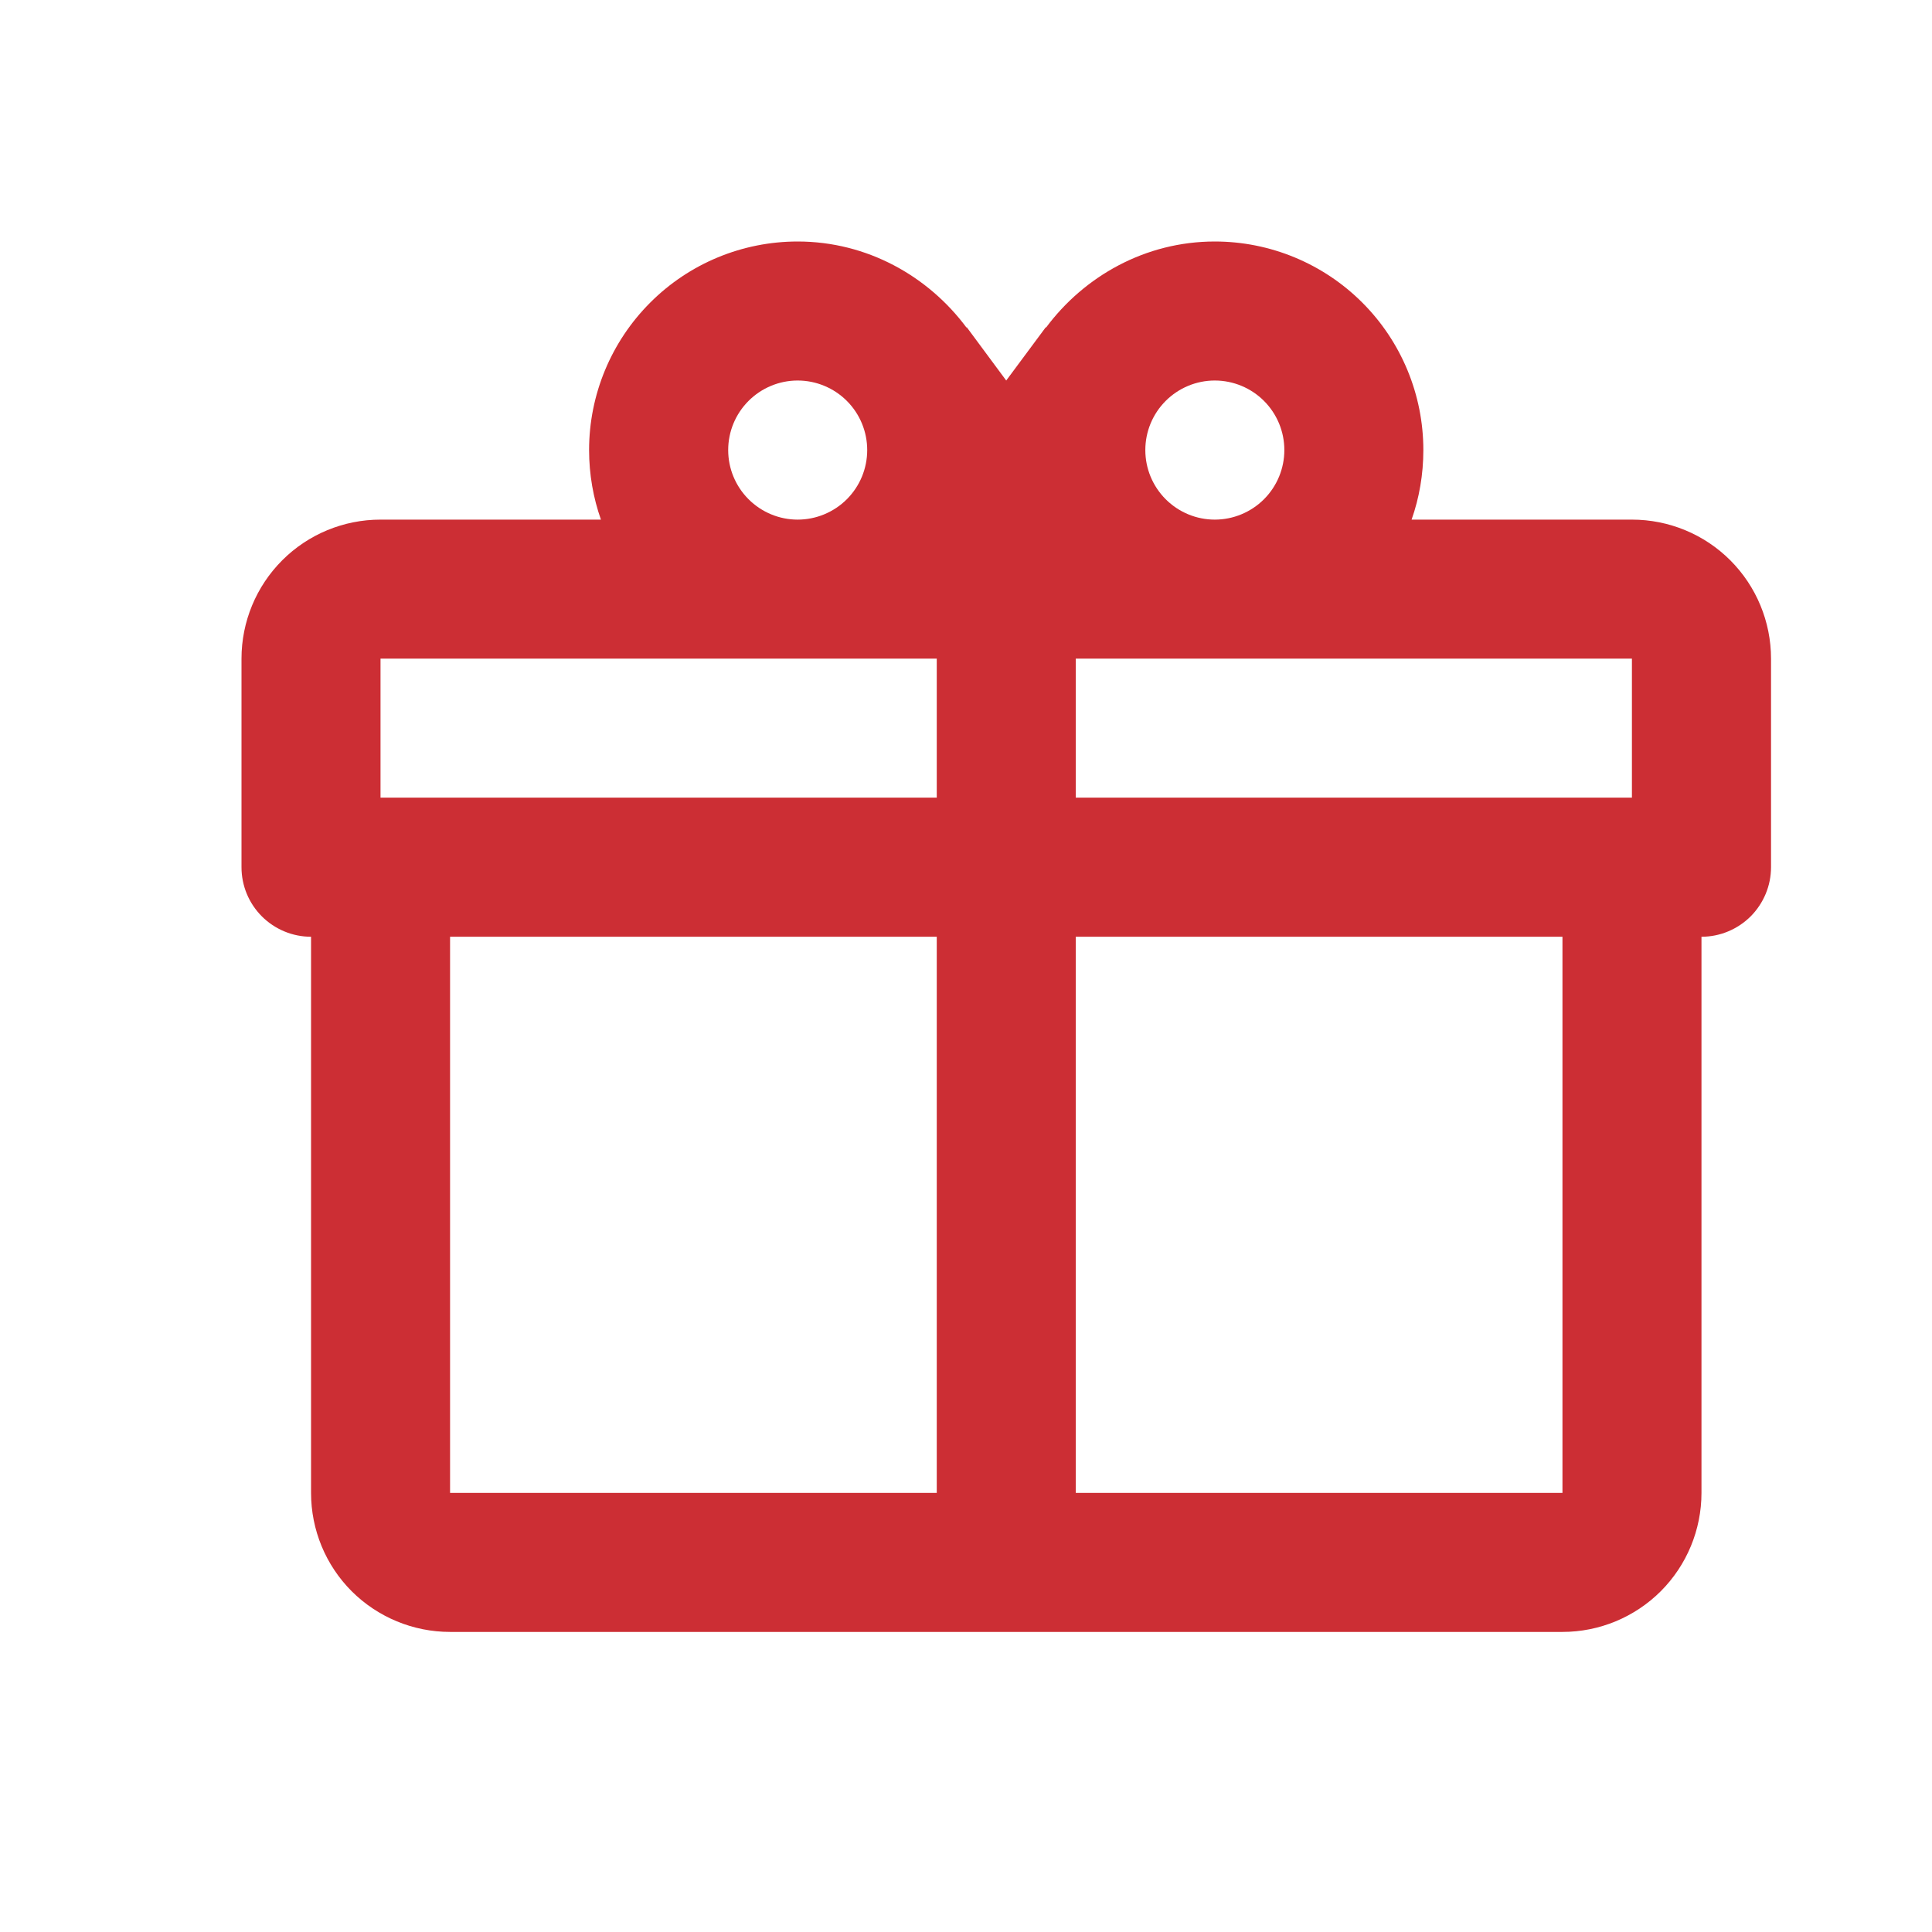 <?xml version="1.0" encoding="UTF-8"?>
<svg viewBox="0 0 22 22" fill="none" xmlns="http://www.w3.org/2000/svg">
    <path d="M19.375 10.667V17C19.375 17.42 19.208 17.823 18.911 18.12C18.614 18.416 18.212 18.583 17.792 18.583H5.125C4.705 18.583 4.302 18.416 4.005 18.12C3.708 17.823 3.542 17.42 3.542 17V10.667C3.332 10.667 3.13 10.583 2.982 10.435C2.833 10.286 2.75 10.085 2.75 9.875V7.5C2.75 7.08 2.917 6.677 3.214 6.38C3.511 6.083 3.913 5.917 4.333 5.917H6.843C6.756 5.671 6.708 5.402 6.708 5.125C6.708 4.495 6.959 3.891 7.404 3.446C7.849 3 8.453 2.75 9.083 2.75C9.875 2.75 10.572 3.146 11.007 3.732V3.724L11.458 4.333L11.91 3.724V3.732C12.345 3.146 13.042 2.75 13.833 2.75C14.463 2.75 15.067 3 15.513 3.446C15.958 3.891 16.208 4.495 16.208 5.125C16.208 5.402 16.161 5.671 16.074 5.917H18.583C19.003 5.917 19.406 6.083 19.703 6.38C20 6.677 20.167 7.08 20.167 7.5V9.875C20.167 10.085 20.083 10.286 19.935 10.435C19.786 10.583 19.585 10.667 19.375 10.667ZM5.125 17H10.667V10.667H5.125V17ZM17.792 17V10.667H12.25V17H17.792ZM9.083 4.333C8.873 4.333 8.672 4.417 8.524 4.565C8.375 4.714 8.292 4.915 8.292 5.125C8.292 5.335 8.375 5.536 8.524 5.685C8.672 5.833 8.873 5.917 9.083 5.917C9.293 5.917 9.495 5.833 9.643 5.685C9.792 5.536 9.875 5.335 9.875 5.125C9.875 4.915 9.792 4.714 9.643 4.565C9.495 4.417 9.293 4.333 9.083 4.333ZM13.833 4.333C13.623 4.333 13.422 4.417 13.274 4.565C13.125 4.714 13.042 4.915 13.042 5.125C13.042 5.335 13.125 5.536 13.274 5.685C13.422 5.833 13.623 5.917 13.833 5.917C14.043 5.917 14.245 5.833 14.393 5.685C14.542 5.536 14.625 5.335 14.625 5.125C14.625 4.915 14.542 4.714 14.393 4.565C14.245 4.417 14.043 4.333 13.833 4.333ZM4.333 7.5V9.083H10.667V7.5H4.333ZM12.25 7.5V9.083H18.583V7.5H12.25Z" fill="#CC2E34"/>
</svg>

